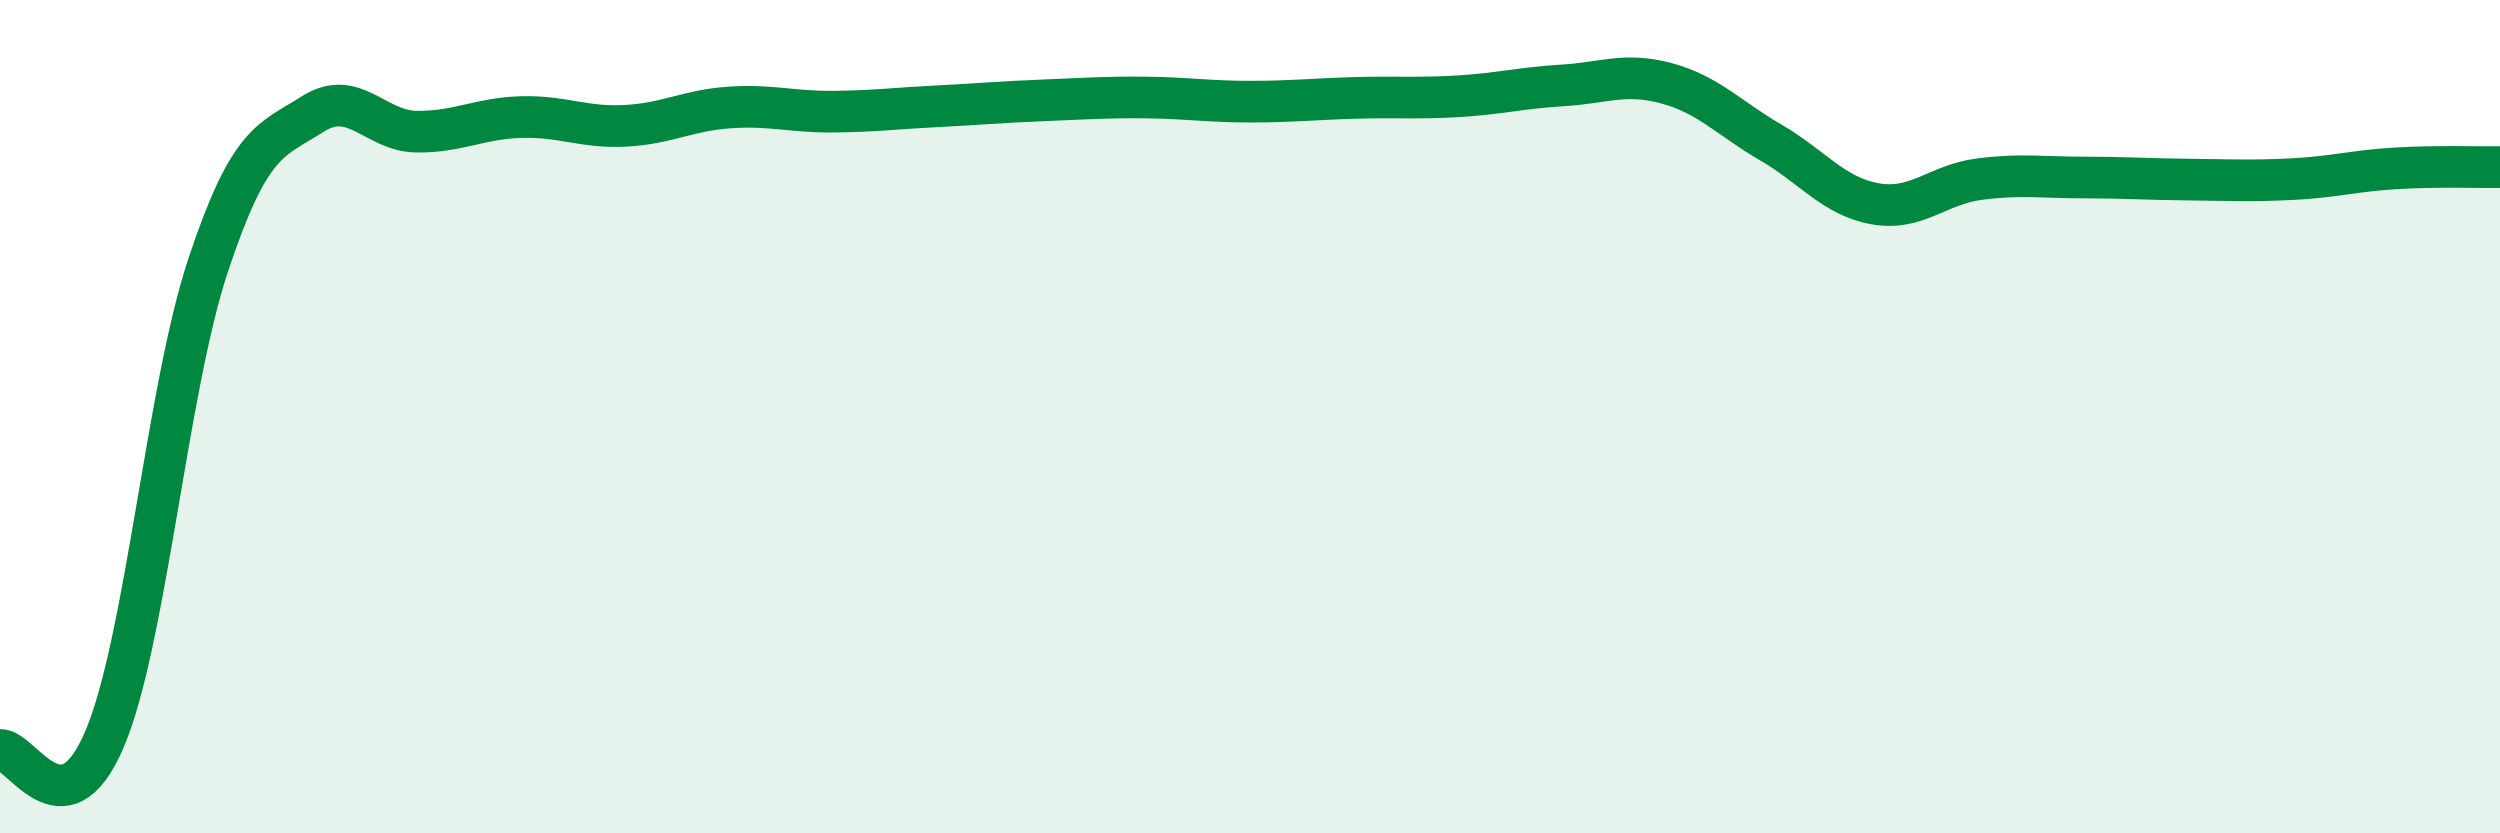 
    <svg width="60" height="20" viewBox="0 0 60 20" xmlns="http://www.w3.org/2000/svg">
      <path
        d="M 0,18 C 0.5,17.95 1.5,20.09 2.5,17.76 C 3.5,15.43 4,9.35 5,6.35 C 6,3.35 6.5,3.38 7.5,2.74 C 8.5,2.1 9,3.15 10,3.16 C 11,3.17 11.5,2.84 12.5,2.81 C 13.5,2.78 14,3.07 15,3.02 C 16,2.97 16.5,2.65 17.5,2.58 C 18.5,2.51 19,2.69 20,2.68 C 21,2.67 21.5,2.6 22.5,2.55 C 23.5,2.5 24,2.45 25,2.41 C 26,2.37 26.5,2.33 27.5,2.34 C 28.5,2.35 29,2.44 30,2.44 C 31,2.44 31.5,2.38 32.5,2.35 C 33.5,2.32 34,2.37 35,2.31 C 36,2.25 36.5,2.11 37.5,2.05 C 38.5,1.99 39,1.73 40,2 C 41,2.27 41.5,2.84 42.5,3.42 C 43.5,4 44,4.71 45,4.89 C 46,5.07 46.5,4.43 47.5,4.3 C 48.5,4.17 49,4.26 50,4.26 C 51,4.26 51.5,4.3 52.5,4.31 C 53.5,4.32 54,4.35 55,4.3 C 56,4.25 56.5,4.1 57.5,4.04 C 58.5,3.98 59.5,4.02 60,4.01L60 20L0 20Z"
        fill="#008740"
        opacity="0.1"
        stroke-linecap="round"
        stroke-linejoin="round"
      />
      <path
        d="M 0,18 C 0.5,17.95 1.5,20.09 2.5,17.76 C 3.5,15.43 4,9.35 5,6.35 C 6,3.35 6.5,3.38 7.5,2.74 C 8.5,2.1 9,3.15 10,3.16 C 11,3.17 11.5,2.84 12.5,2.81 C 13.5,2.78 14,3.07 15,3.02 C 16,2.97 16.5,2.65 17.5,2.58 C 18.5,2.51 19,2.69 20,2.68 C 21,2.67 21.5,2.6 22.5,2.55 C 23.5,2.5 24,2.45 25,2.41 C 26,2.37 26.5,2.33 27.5,2.34 C 28.5,2.35 29,2.44 30,2.44 C 31,2.44 31.5,2.38 32.5,2.35 C 33.5,2.32 34,2.37 35,2.31 C 36,2.25 36.5,2.11 37.5,2.05 C 38.5,1.99 39,1.73 40,2 C 41,2.27 41.5,2.84 42.5,3.42 C 43.5,4 44,4.71 45,4.89 C 46,5.07 46.5,4.43 47.5,4.3 C 48.5,4.17 49,4.26 50,4.26 C 51,4.26 51.5,4.3 52.5,4.31 C 53.5,4.32 54,4.35 55,4.3 C 56,4.25 56.5,4.1 57.5,4.04 C 58.5,3.98 59.5,4.02 60,4.01"
        stroke="#008740"
        stroke-width="1"
        fill="none"
        stroke-linecap="round"
        stroke-linejoin="round"
      />
    </svg>
  